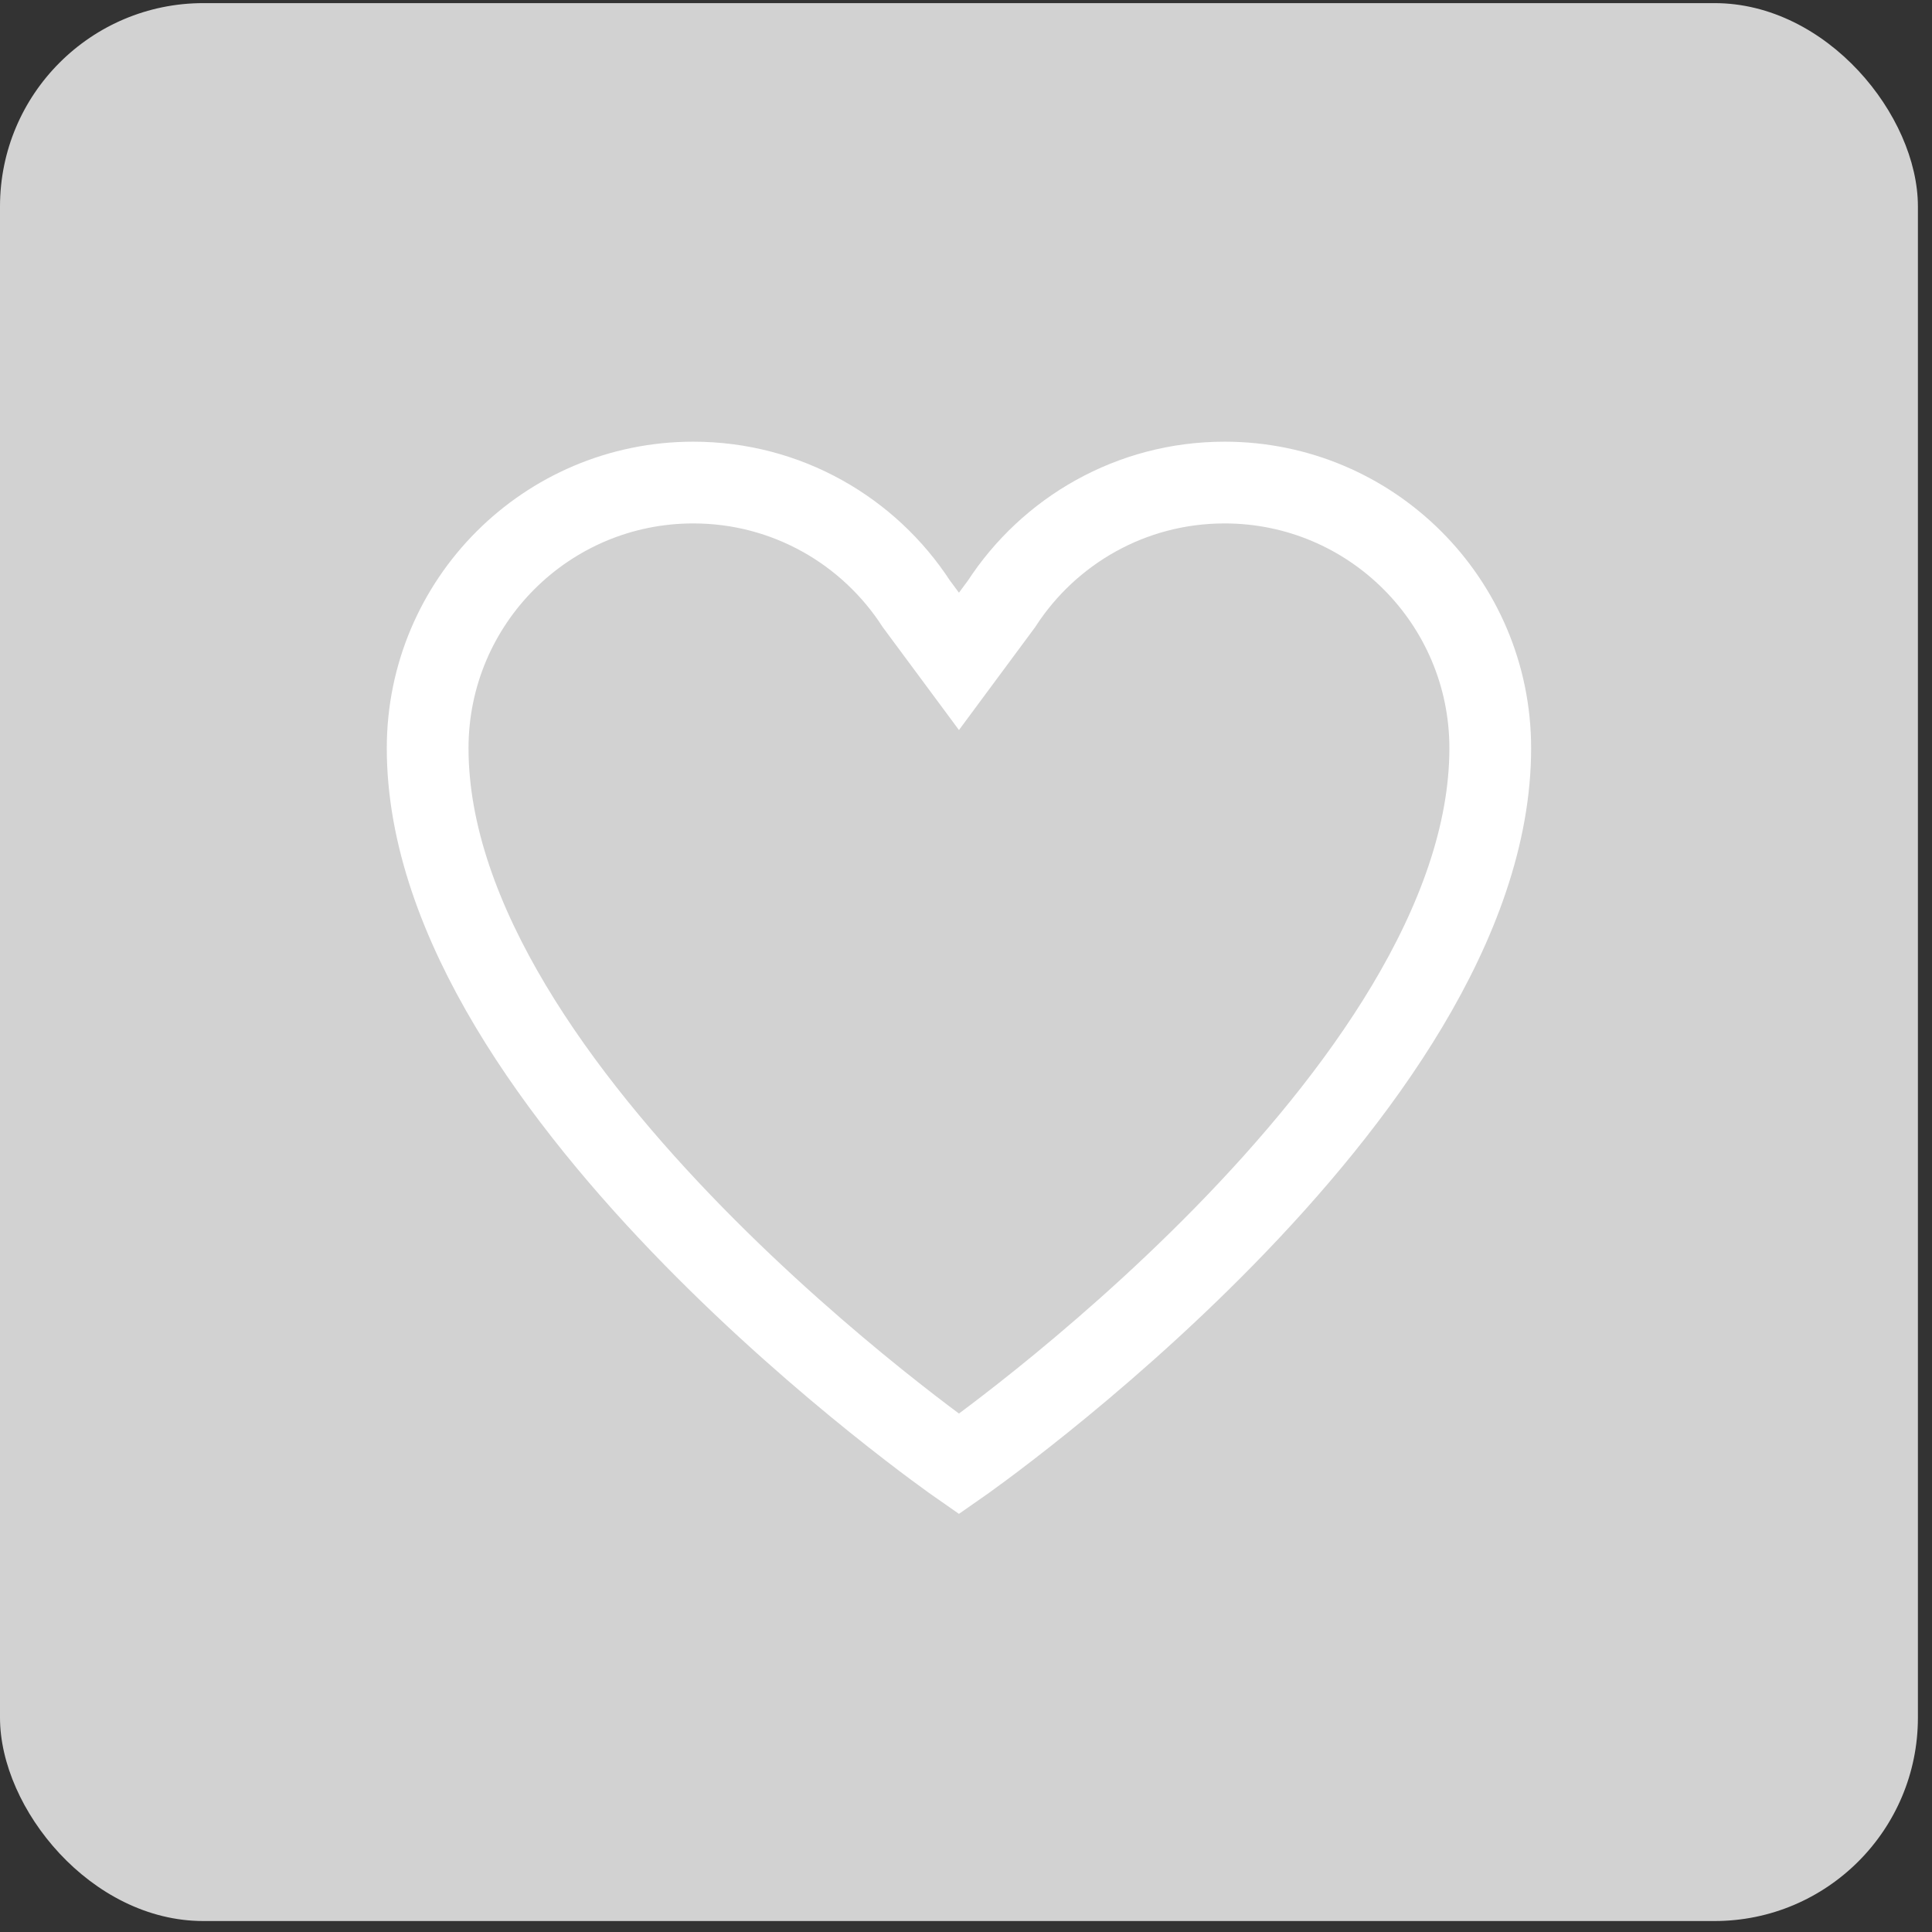 <svg width="65" height="65" viewBox="0 0 65 65" fill="none" xmlns="http://www.w3.org/2000/svg">
<rect x="0" y="0" width="65" height="65" fill="#333333" stroke="none"/>
<rect y="0.105" width="64.526" height="64.526" rx="6.842" fill="#D2D2D2"/>
<path d="M23.325 16.235C18.389 16.235 14.388 20.237 14.388 25.173C14.388 36.817 32.263 49.257 32.263 49.257C32.263 49.257 50.138 36.817 50.138 25.173C50.138 20.237 46.136 16.235 41.2 16.235C38.054 16.235 35.288 17.861 33.695 20.317L32.263 22.251L30.83 20.317C29.237 17.861 26.471 16.235 23.325 16.235Z" stroke="white" stroke-width="2.75" stroke-miterlimit="16"/>
</svg>
